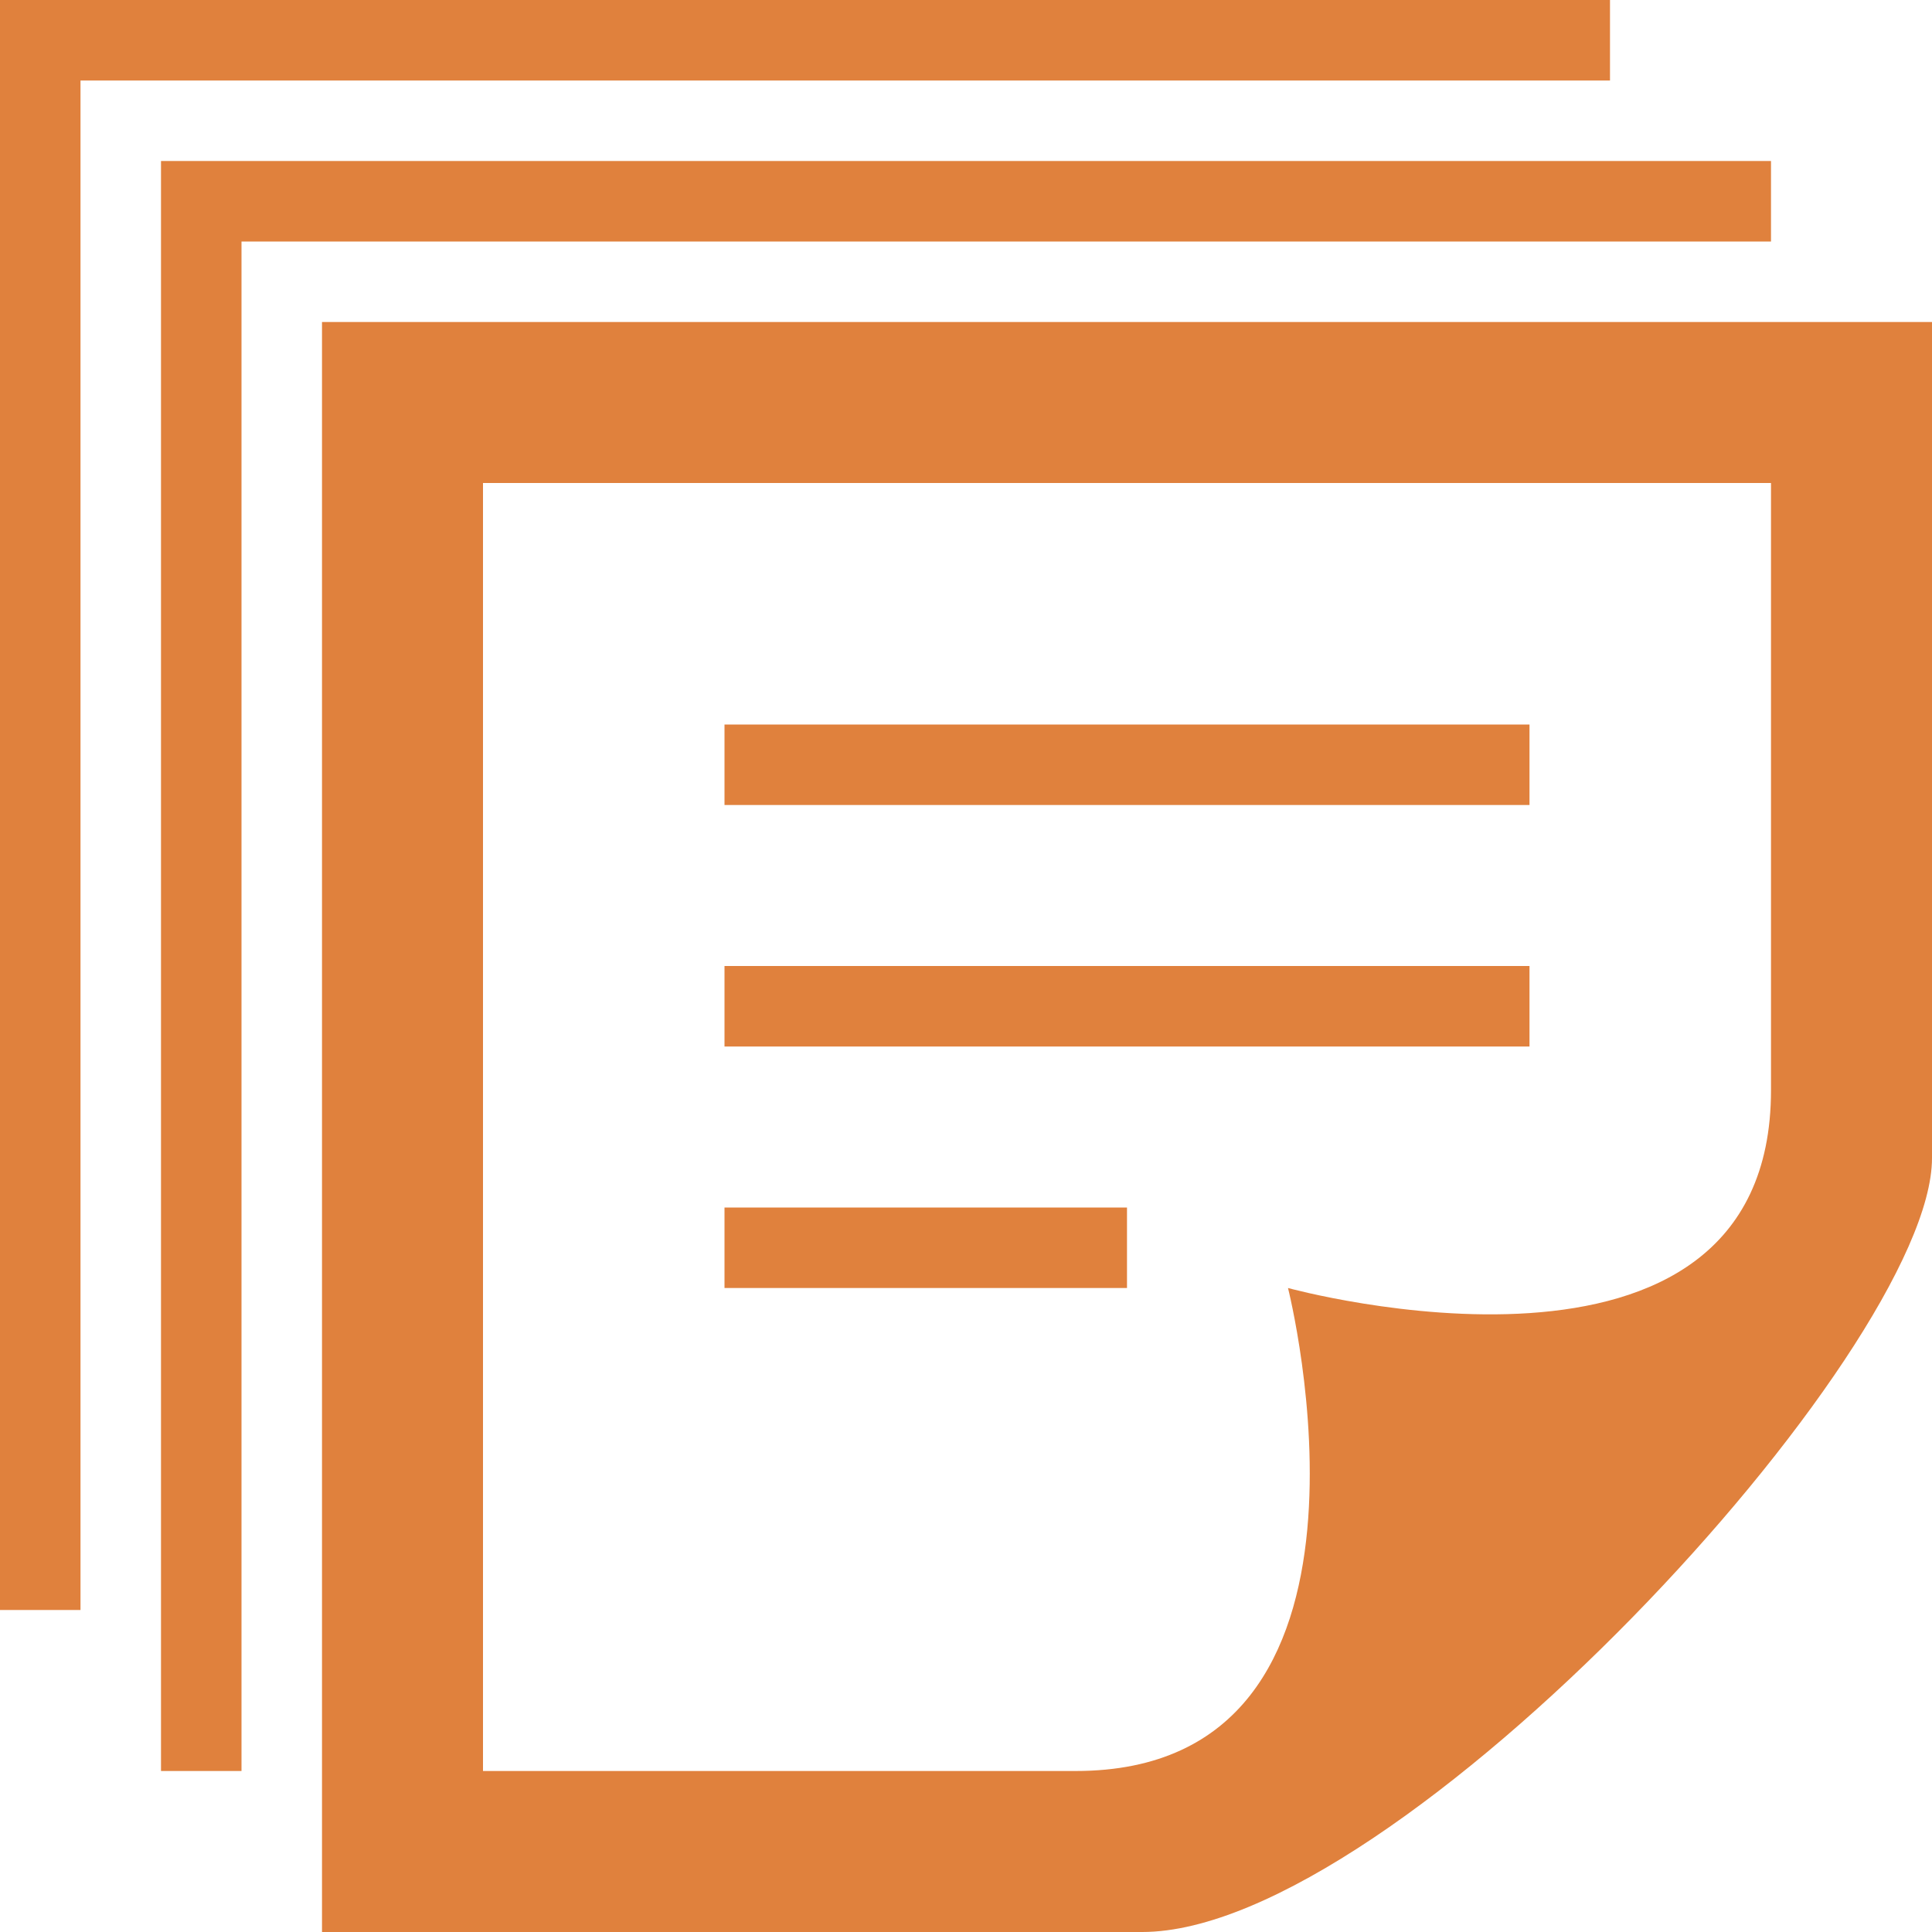 <svg width="60" height="60" viewBox="0 0 60 60" fill="none" xmlns="http://www.w3.org/2000/svg">
<path d="M15 55V15H55V33.858C55 44.125 40 40 40 40C40 40 43.795 55 33.405 55H15ZM60 35.965V10H10V60H35.472C43.38 60 60 41.943 60 35.965ZM35 40H22.5V37.5H35V40ZM47.5 30H22.5V32.5H47.5V30ZM47.5 22.5H22.5V25H47.5V22.5ZM55 7.5H7.5V55H5V5H55V7.5ZM50 2.5H2.5V50H0V0H50V2.5Z" fill="#E0813D"/>
</svg>
